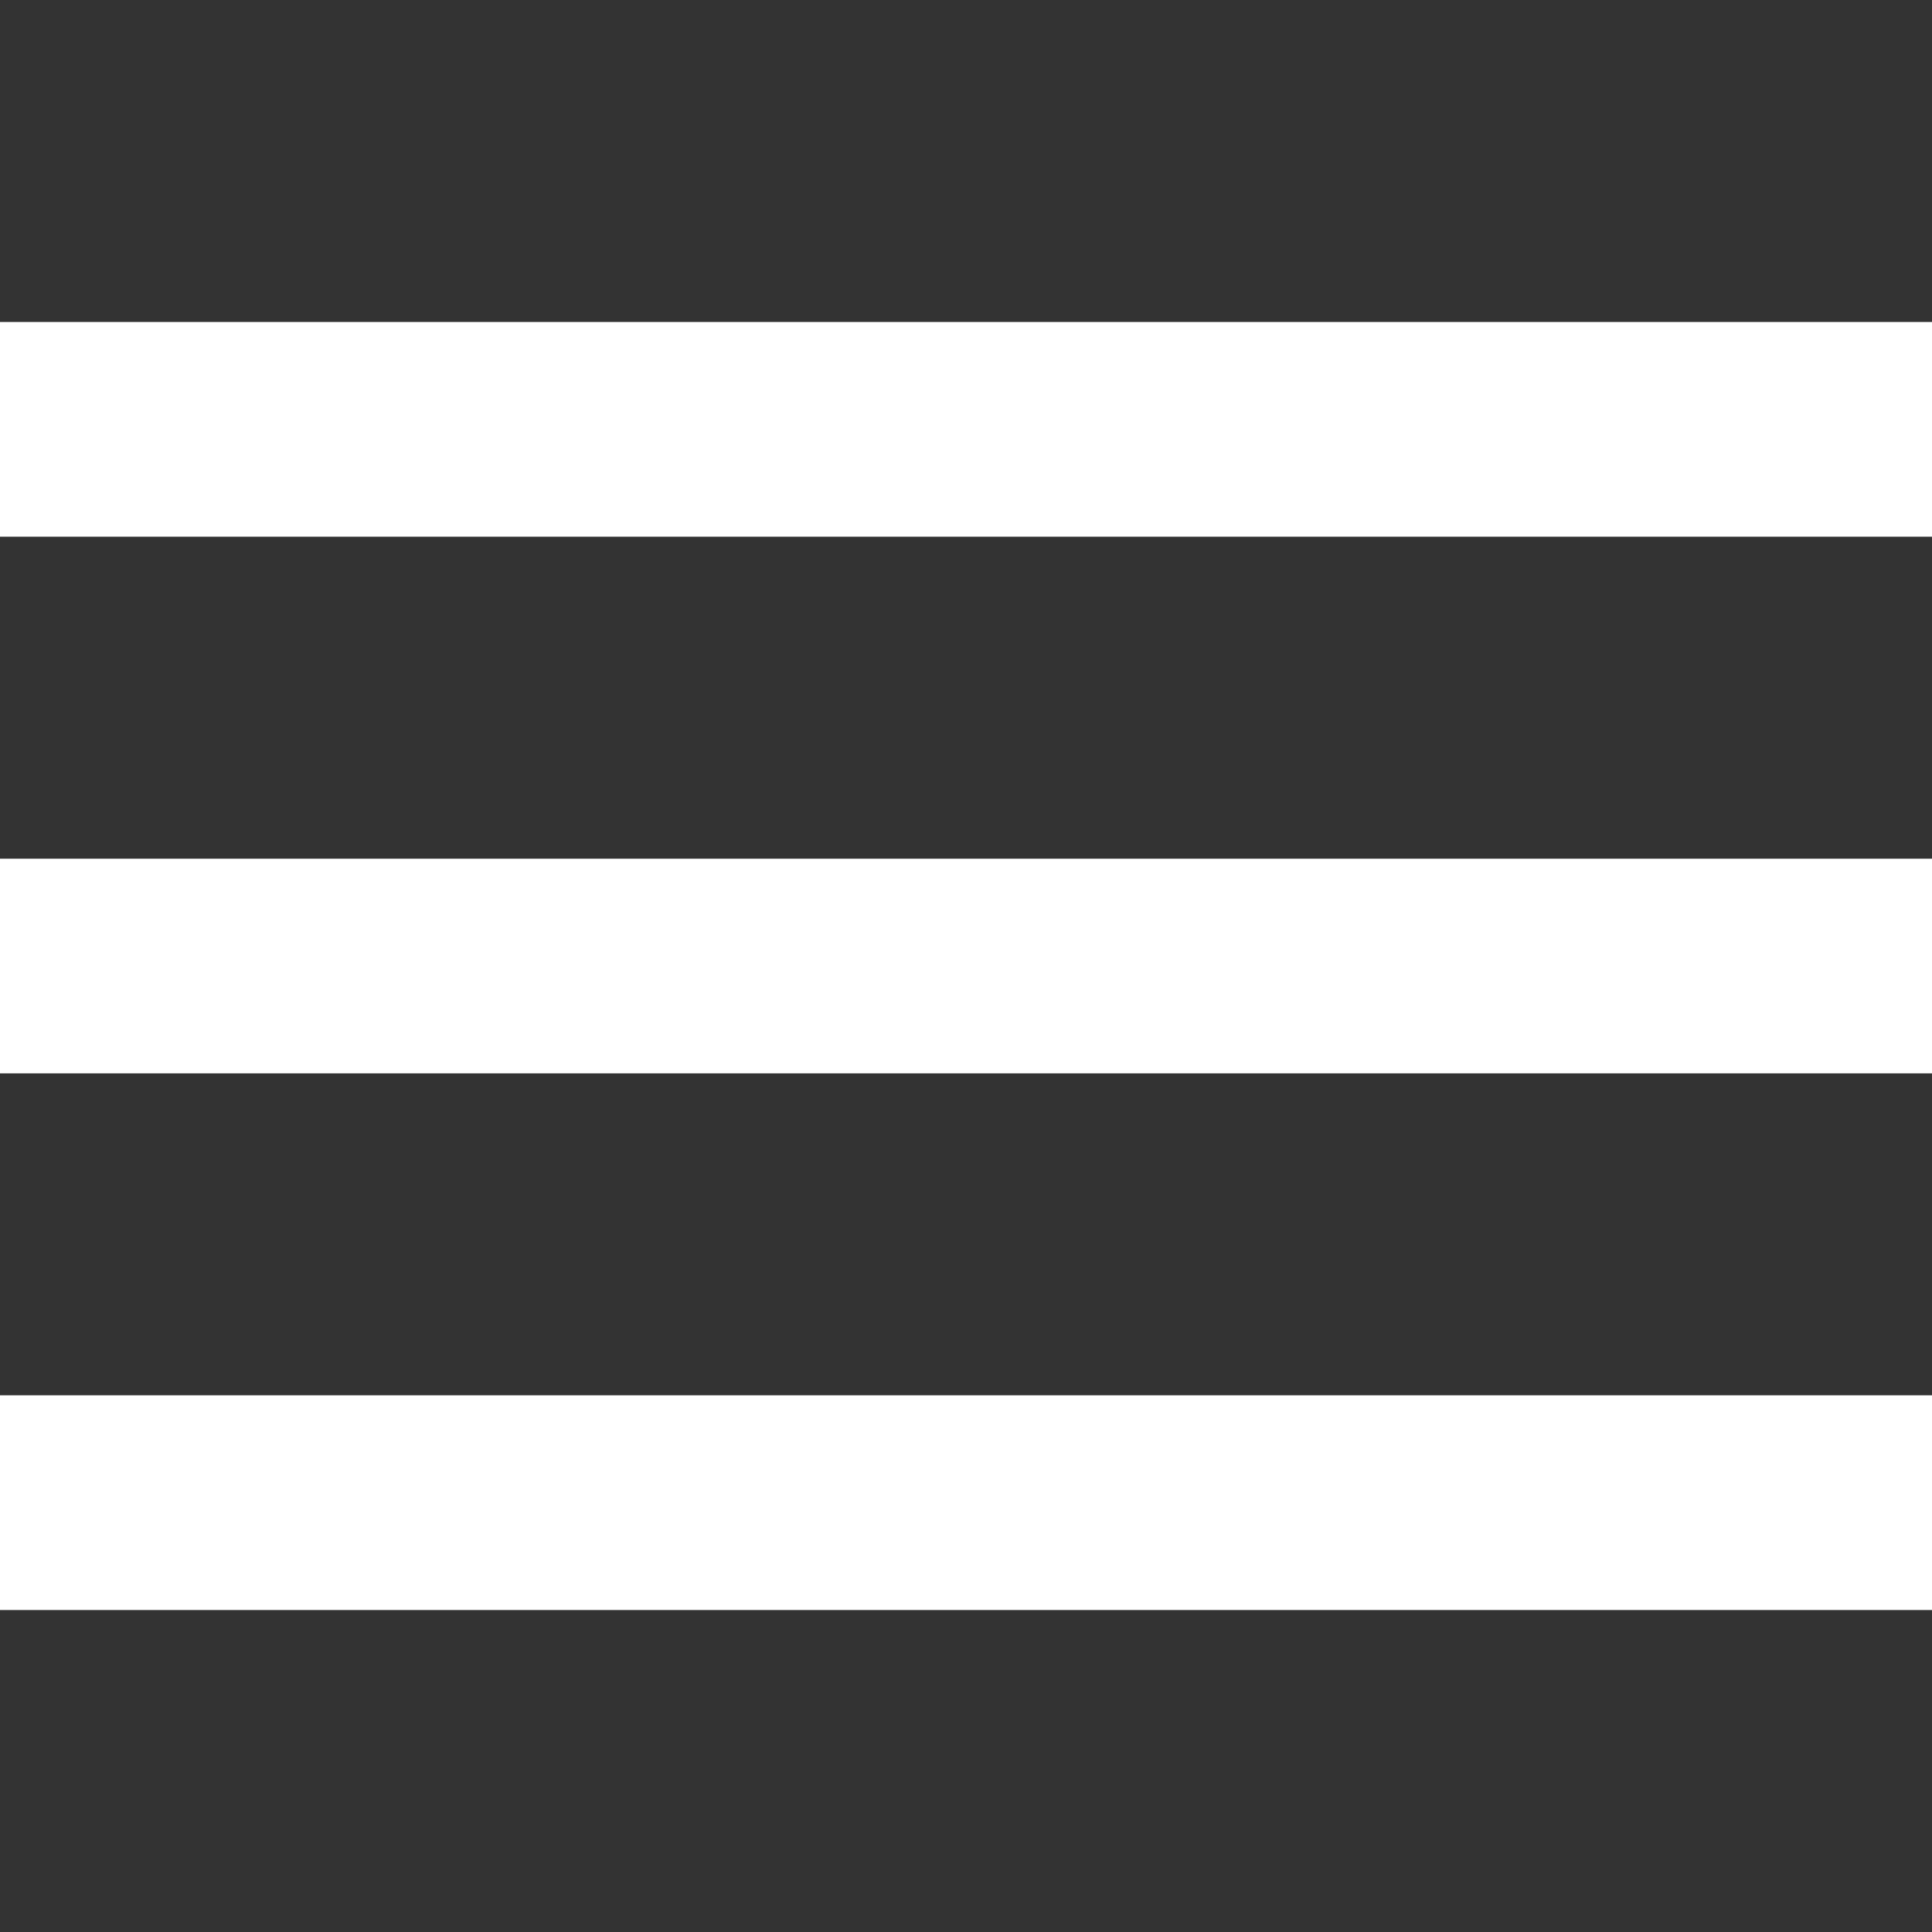 <?xml version="1.0" encoding="UTF-8"?> <svg xmlns="http://www.w3.org/2000/svg" width="32" height="32" viewBox="0 0 32 32" fill="none"><rect x="0" y="0" width="32" height="32" fill="#333333" stroke="none"/> <path d="M32 23.111H0V26.667H32V23.111Z" fill="white"></path> <path d="M32 14.223H0V17.778H32V14.223Z" fill="white"></path> <path d="M32 5.333H0V8.889H32V5.333Z" fill="white"></path> </svg> 